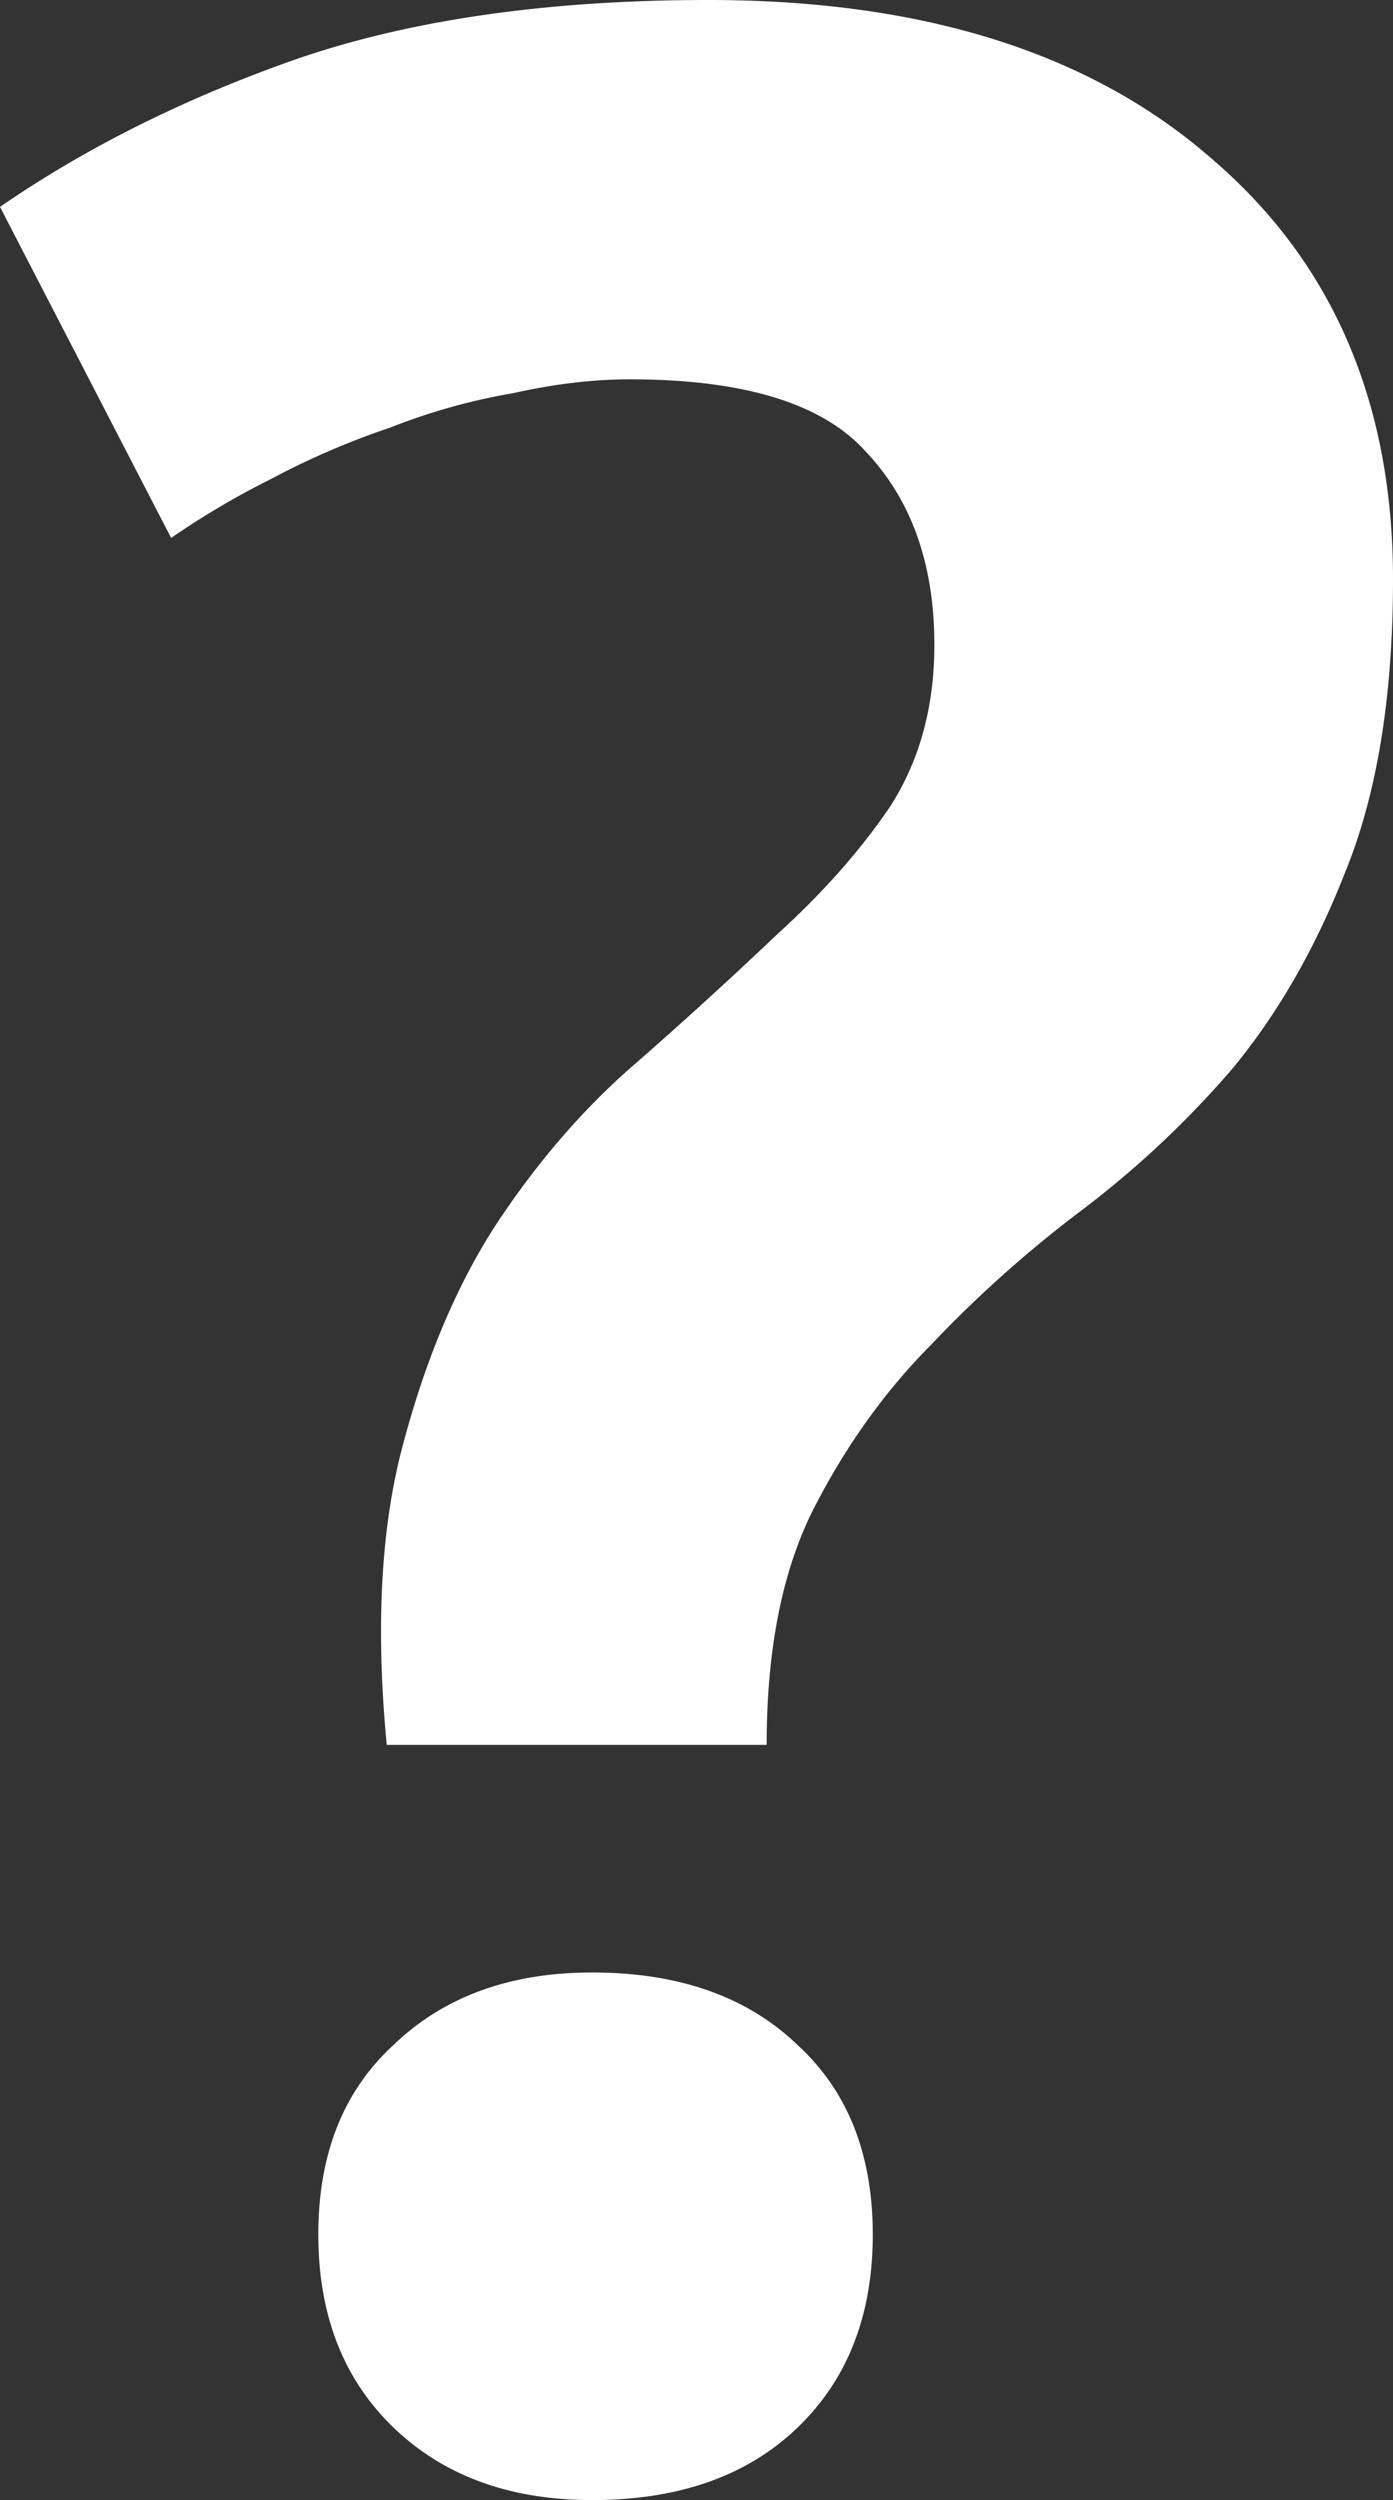 <svg width="63" height="113" fill="none" xmlns="http://www.w3.org/2000/svg"><rect width="100%" height="100%" fill="#333333" stroke="none"/><path d="M17.491 78.866c-.516-5.403-.258-9.975.774-13.716 1.032-3.844 2.425-7.117 4.18-9.819 1.857-2.806 3.921-5.195 6.191-7.17a207.098 207.098 0 0 0 6.502-5.922c2.064-1.87 3.766-3.793 5.108-5.767 1.341-2.078 2.012-4.52 2.012-7.326 0-3.637-1.032-6.546-3.096-8.728-1.96-2.182-5.52-3.273-10.68-3.273-1.651 0-3.406.208-5.263.623a27.947 27.947 0 0 0-5.573 1.559 35.544 35.544 0 0 0-5.418 2.338 36.704 36.704 0 0 0-4.488 2.65L0 9.351C3.921 6.65 8.41 4.416 13.467 2.65 18.627.883 24.818 0 32.042 0c9.7 0 17.285 2.39 22.754 7.17C60.266 11.845 63 18.184 63 26.185c0 5.3-.722 9.715-2.167 13.248-1.342 3.43-3.044 6.39-5.108 8.884a44.089 44.089 0 0 1-6.811 6.39 54.836 54.836 0 0 0-6.81 6.08c-2.065 2.077-3.819 4.52-5.264 7.325-1.444 2.805-2.167 6.39-2.167 10.754H17.491zM14.396 101c0-3.637 1.135-6.495 3.405-8.573 2.27-2.182 5.263-3.273 8.978-3.273 3.921 0 7.017 1.091 9.287 3.273 2.27 2.078 3.406 4.936 3.406 8.573 0 3.636-1.135 6.546-3.406 8.728C33.796 111.909 30.7 113 26.78 113c-3.715 0-6.708-1.091-8.978-3.273-2.27-2.182-3.405-5.092-3.405-8.728z" fill="#fff"/></svg>